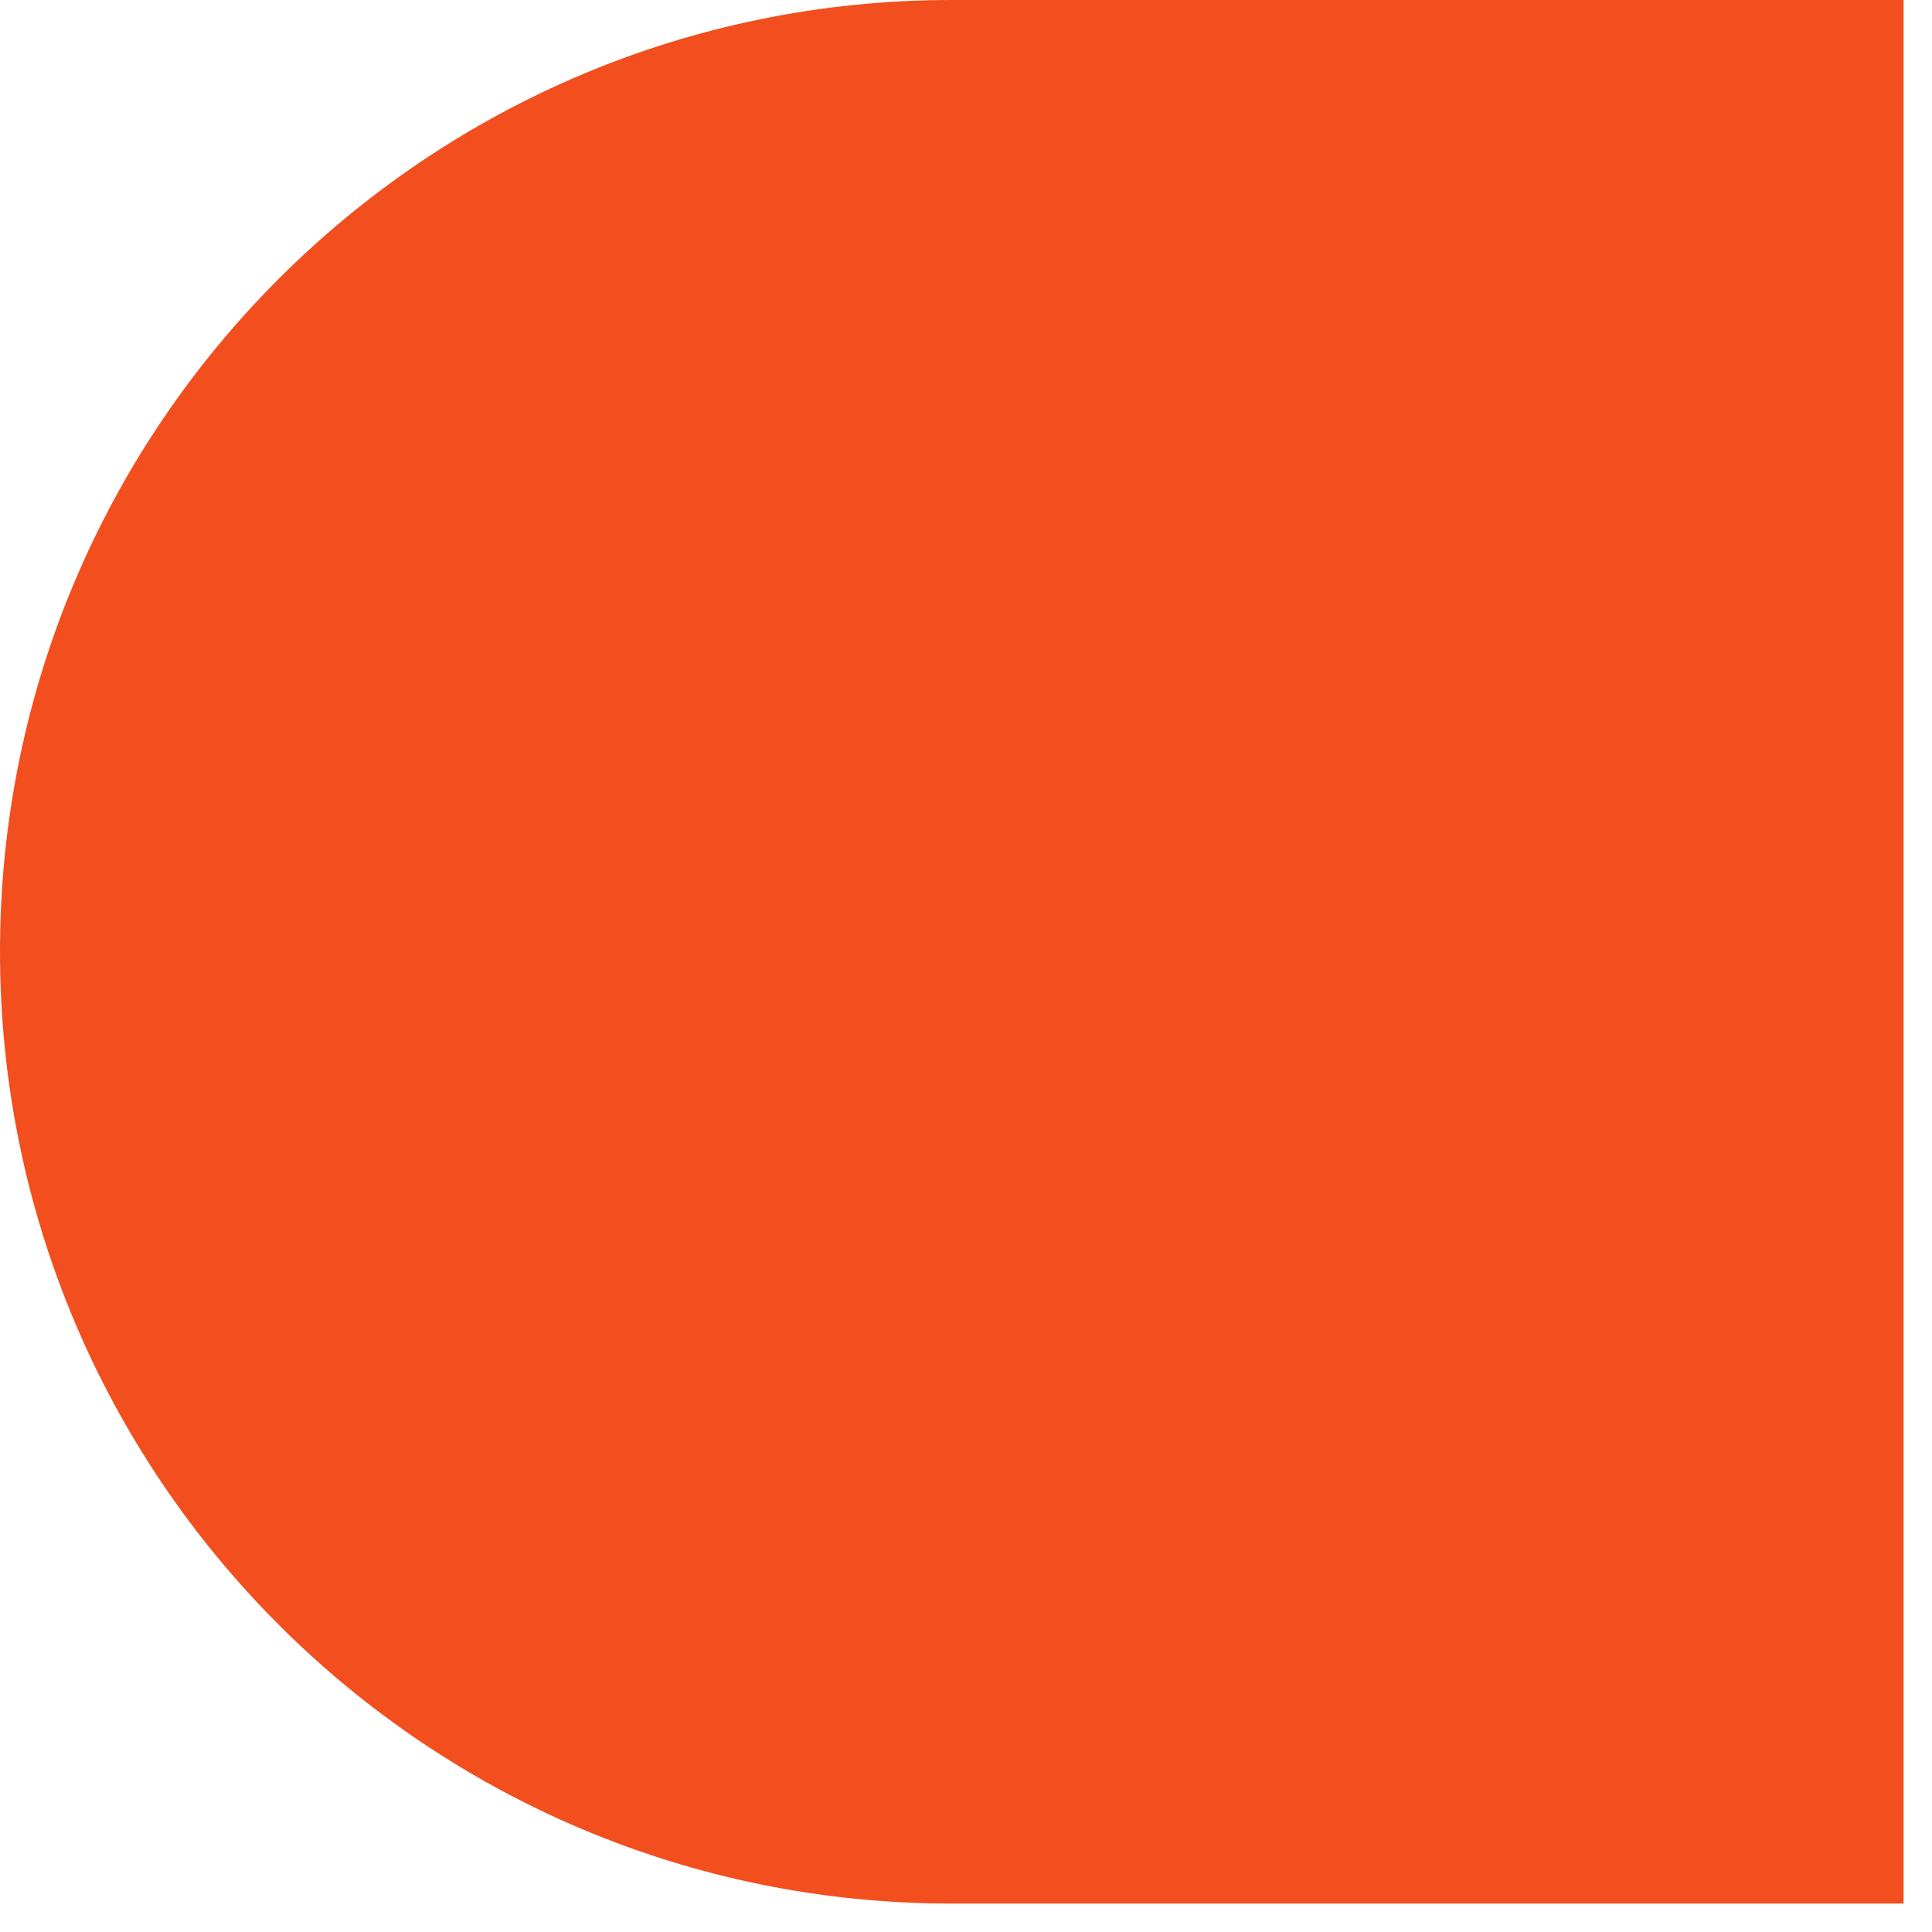 <?xml version="1.0" encoding="utf-8"?>
<svg xmlns="http://www.w3.org/2000/svg" fill="none" height="100%" overflow="visible" preserveAspectRatio="none" style="display: block;" viewBox="0 0 7 7" width="100%">
<path clip-rule="evenodd" d="M0 3.448C0 5.353 1.544 6.897 3.448 6.897H6.897V0H3.448C1.544 0 0 1.544 0 3.448Z" fill="#F24E1E" fill-rule="evenodd" id="Vector"/>
</svg>